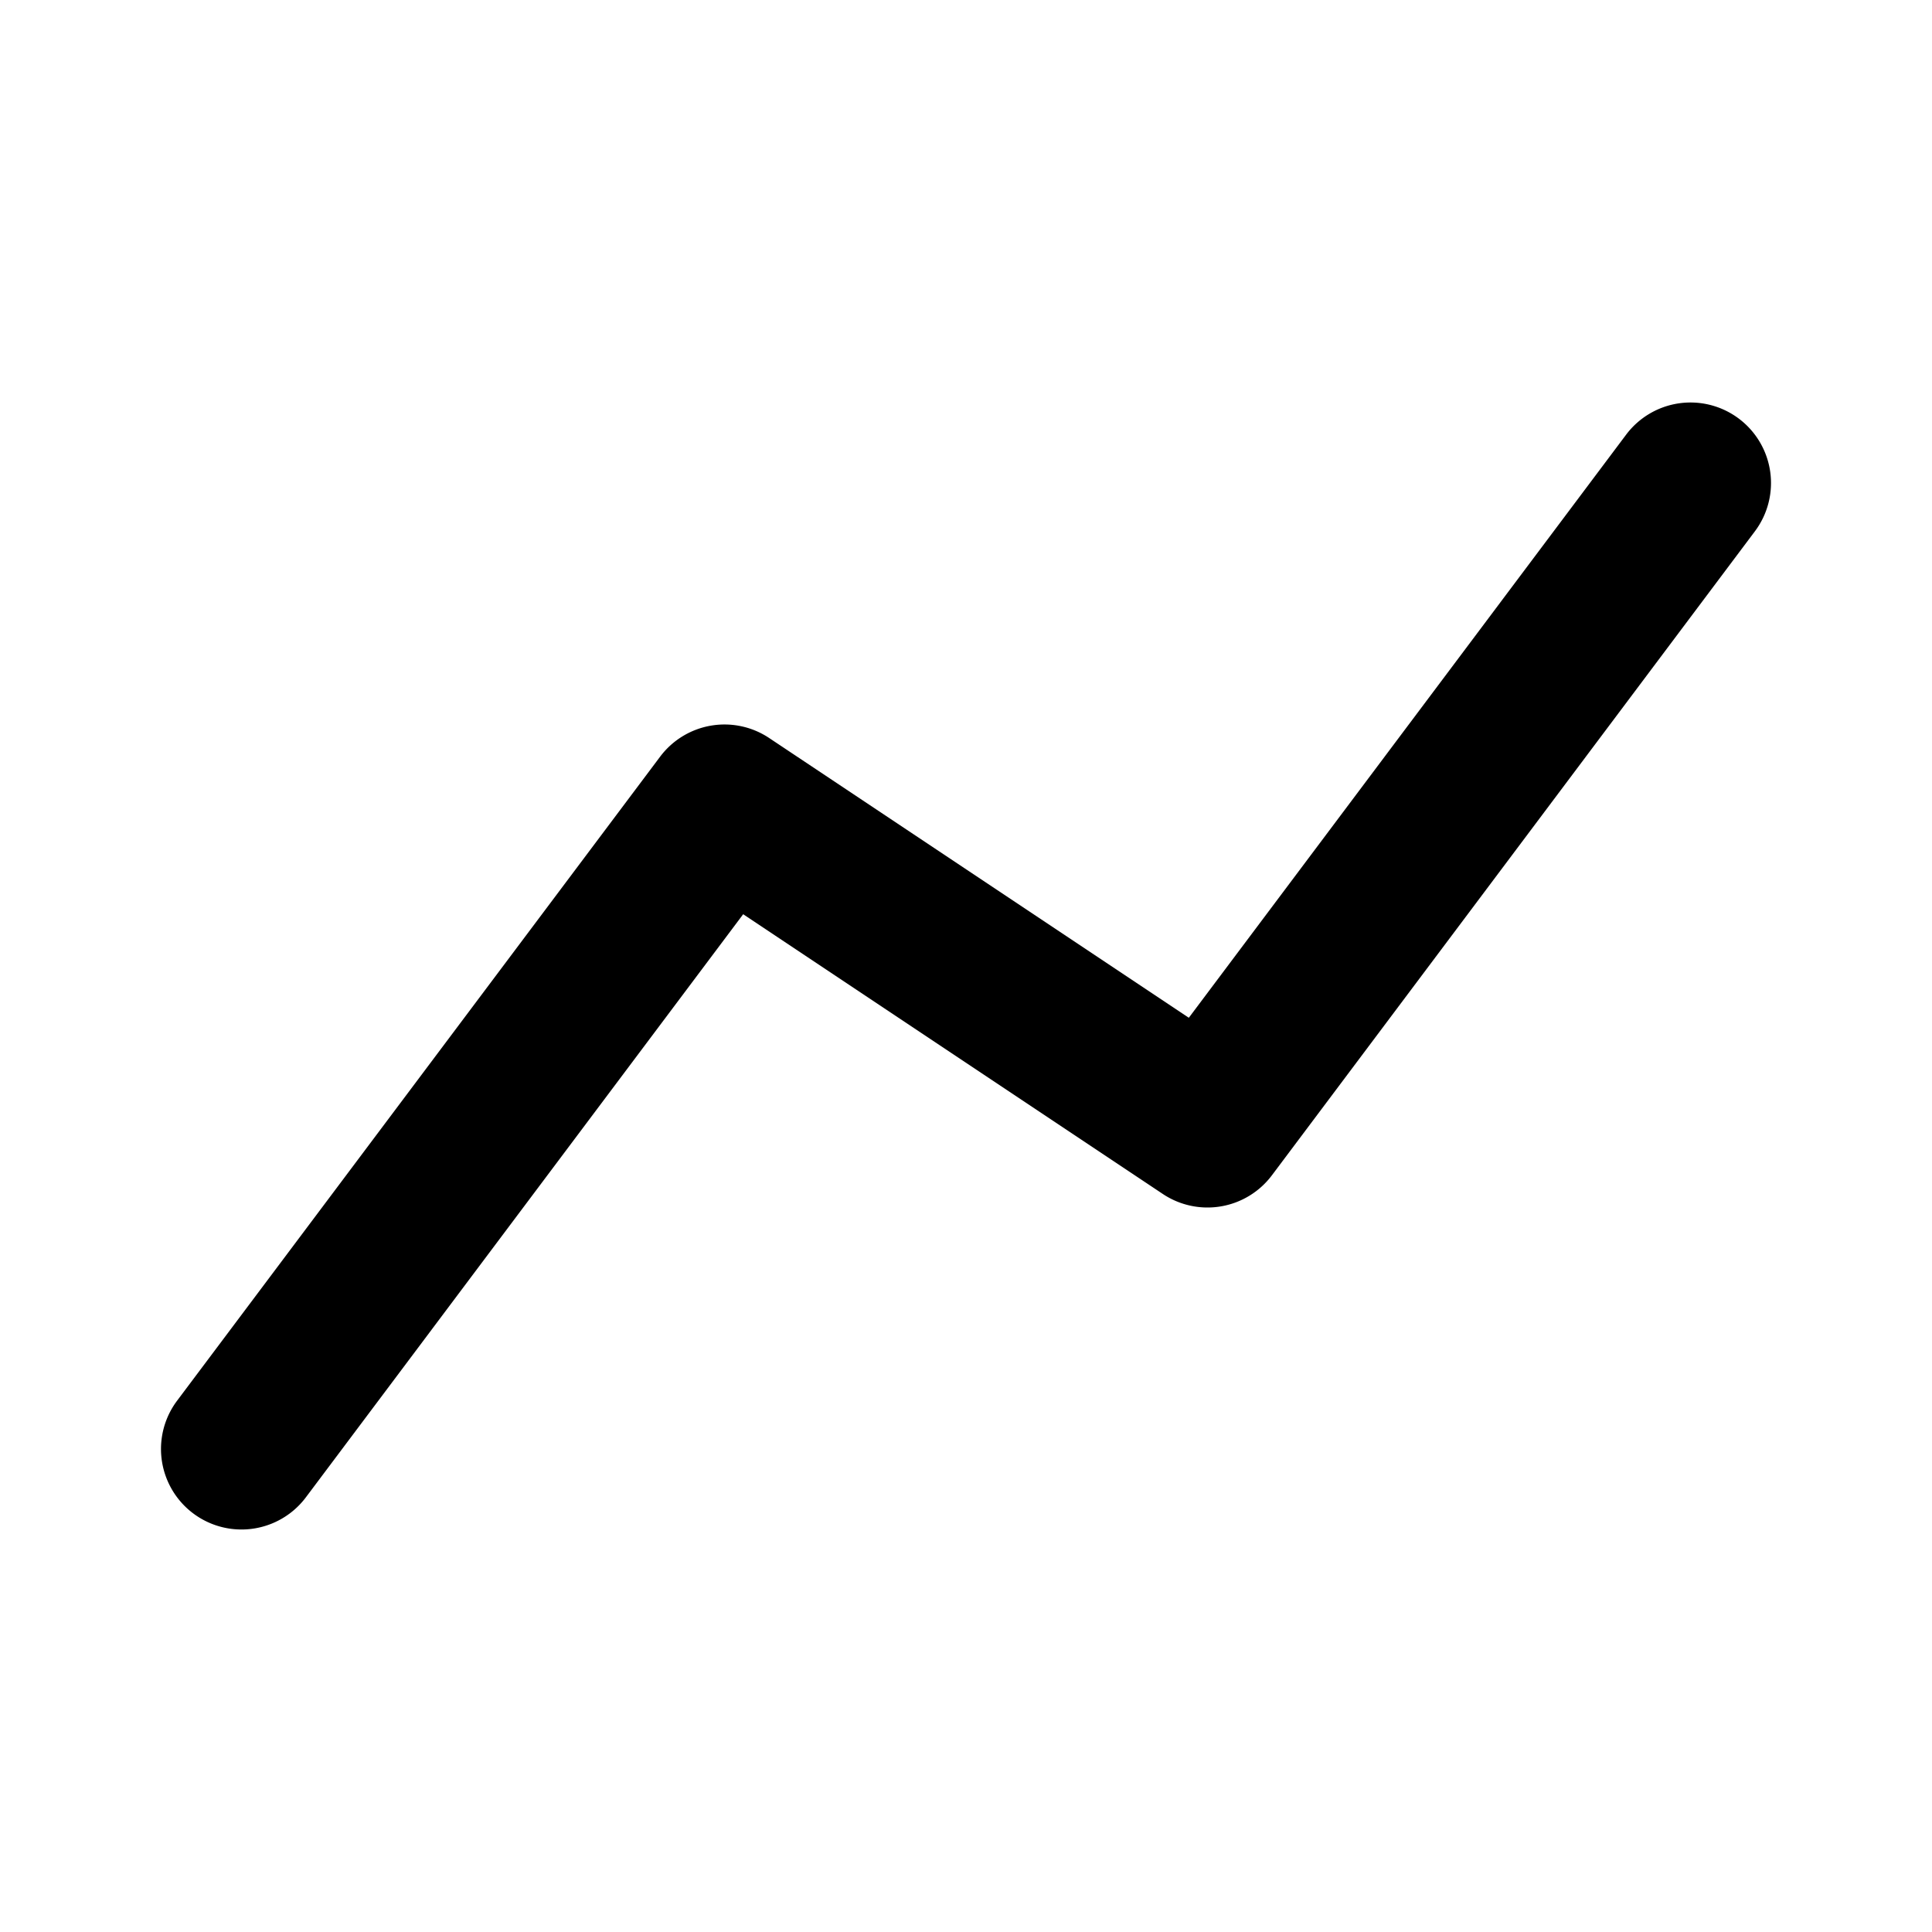 <svg width="24" height="24" fill="none" xmlns="http://www.w3.org/2000/svg"><path fill-rule="evenodd" clip-rule="evenodd" d="M21.6 5.2a1 1 0 01.2 1.4l-6 8a1 1 0 01-1.355.232l-5.213-3.475L3.8 18.6a1 1 0 11-1.6-1.2l6-8a1 1 0 011.355-.232l5.213 3.475L20.2 5.4a1 1 0 011.4-.2z" fill="#000"/></svg>